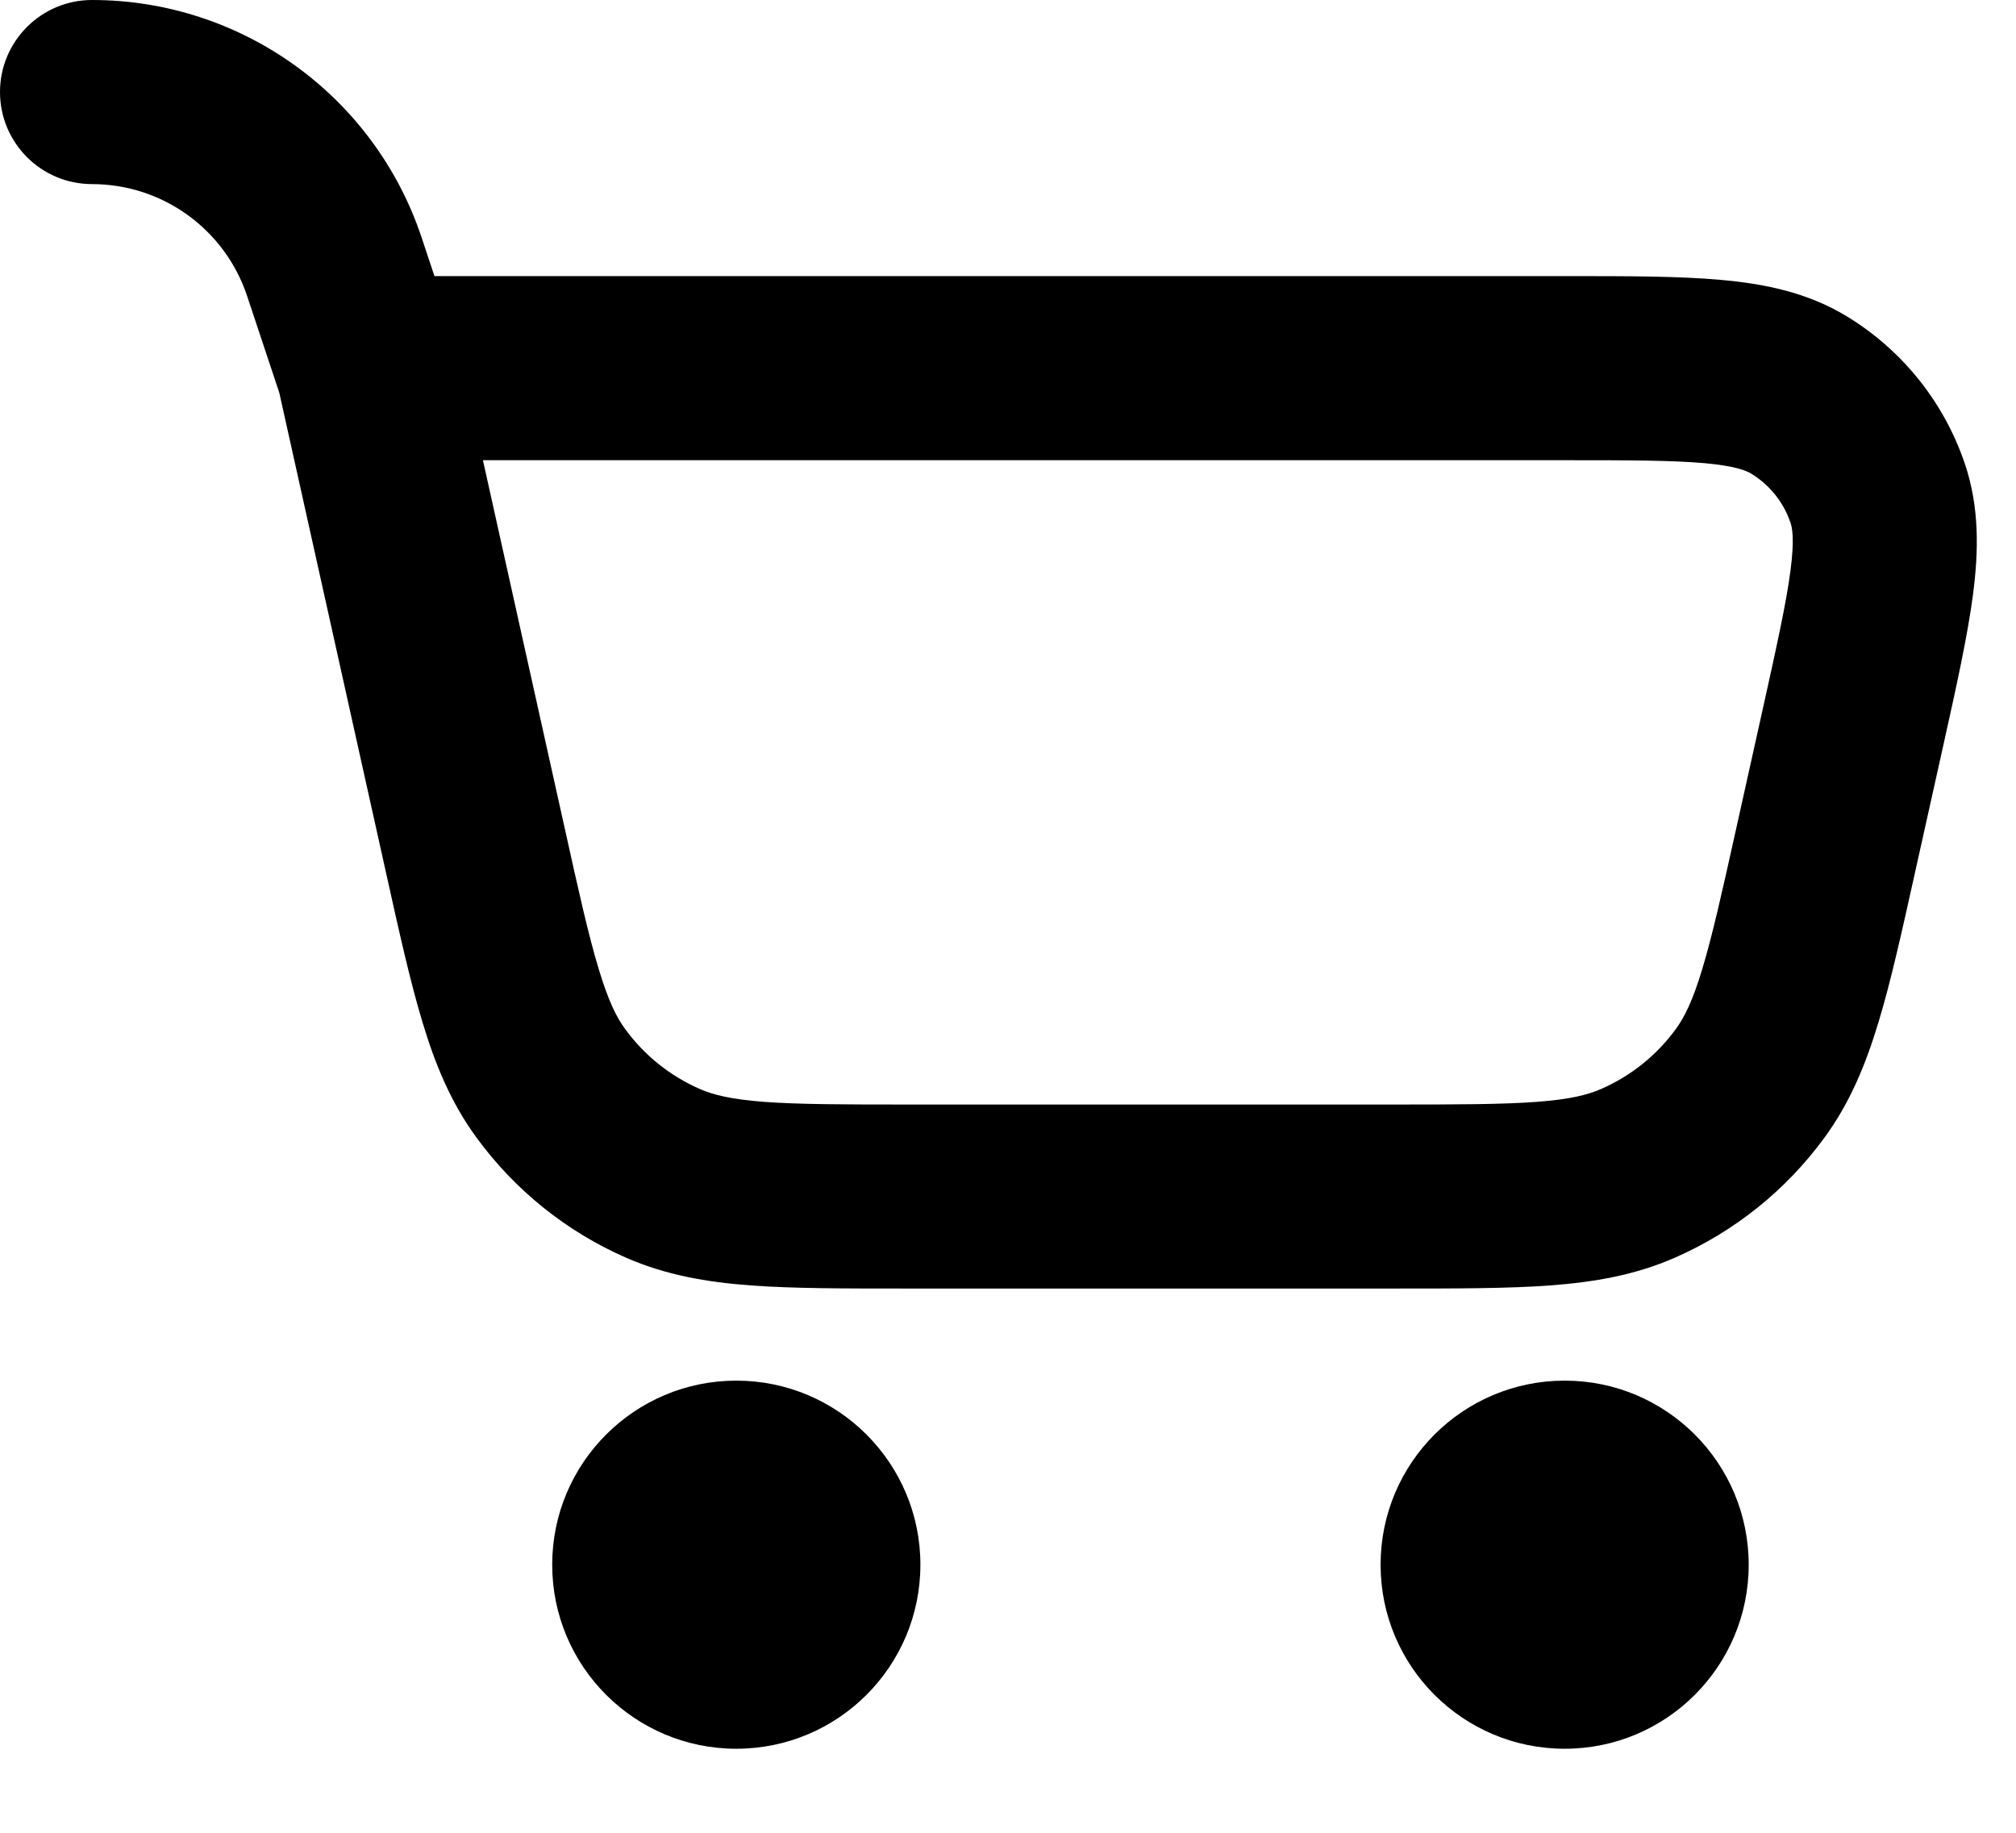 <svg width="22" height="20" viewBox="0 0 22 20" fill="none" xmlns="http://www.w3.org/2000/svg">
<path fill-rule="evenodd" clip-rule="evenodd" d="M0 1.004C0 0.45 0.45 0 1.004 0C2.636 0 4.085 1.044 4.601 2.592L4.741 3.013H17.105C17.764 3.013 18.324 3.013 18.777 3.054C19.249 3.096 19.721 3.189 20.152 3.451C20.757 3.818 21.214 4.388 21.441 5.058C21.603 5.536 21.592 6.017 21.531 6.486C21.472 6.938 21.351 7.485 21.208 8.128L20.9 9.512C20.755 10.166 20.634 10.711 20.5 11.153C20.36 11.616 20.189 12.033 19.91 12.414C19.491 12.988 18.927 13.44 18.276 13.725C17.844 13.914 17.399 13.991 16.917 14.027C16.457 14.061 15.899 14.061 15.229 14.061H9.881C9.211 14.061 8.653 14.061 8.192 14.027C7.71 13.991 7.266 13.914 6.833 13.725C6.182 13.44 5.619 12.988 5.2 12.414C4.921 12.033 4.749 11.616 4.61 11.153C4.476 10.711 4.355 10.166 4.21 9.512L3.048 4.286L2.696 3.228C2.453 2.5 1.772 2.009 1.004 2.009C0.45 2.009 0 1.559 0 1.004ZM5.27 5.022L6.163 9.04C6.318 9.74 6.423 10.211 6.533 10.572C6.638 10.922 6.728 11.102 6.822 11.229C7.031 11.516 7.313 11.742 7.638 11.884C7.783 11.947 7.978 11.997 8.342 12.024C8.719 12.052 9.201 12.053 9.918 12.053H15.192C15.908 12.053 16.391 12.052 16.768 12.024C17.132 11.997 17.327 11.947 17.471 11.884C17.797 11.742 18.079 11.516 18.288 11.229C18.381 11.102 18.472 10.922 18.577 10.572C18.686 10.211 18.792 9.74 18.947 9.04L19.237 7.735C19.392 7.037 19.493 6.579 19.539 6.227C19.584 5.884 19.558 5.758 19.539 5.704C19.463 5.48 19.311 5.29 19.109 5.168C19.06 5.138 18.943 5.085 18.598 5.054C18.245 5.023 17.776 5.022 17.06 5.022H5.27Z" fill="black"/>
<path d="M10.044 17.075C10.044 18.184 9.145 19.083 8.035 19.083C6.926 19.083 6.026 18.184 6.026 17.075C6.026 15.965 6.926 15.066 8.035 15.066C9.145 15.066 10.044 15.965 10.044 17.075Z" fill="black"/>
<path d="M17.075 19.083C18.184 19.083 19.083 18.184 19.083 17.075C19.083 15.965 18.184 15.066 17.075 15.066C15.965 15.066 15.066 15.965 15.066 17.075C15.066 18.184 15.965 19.083 17.075 19.083Z" fill="black"/>
</svg>
